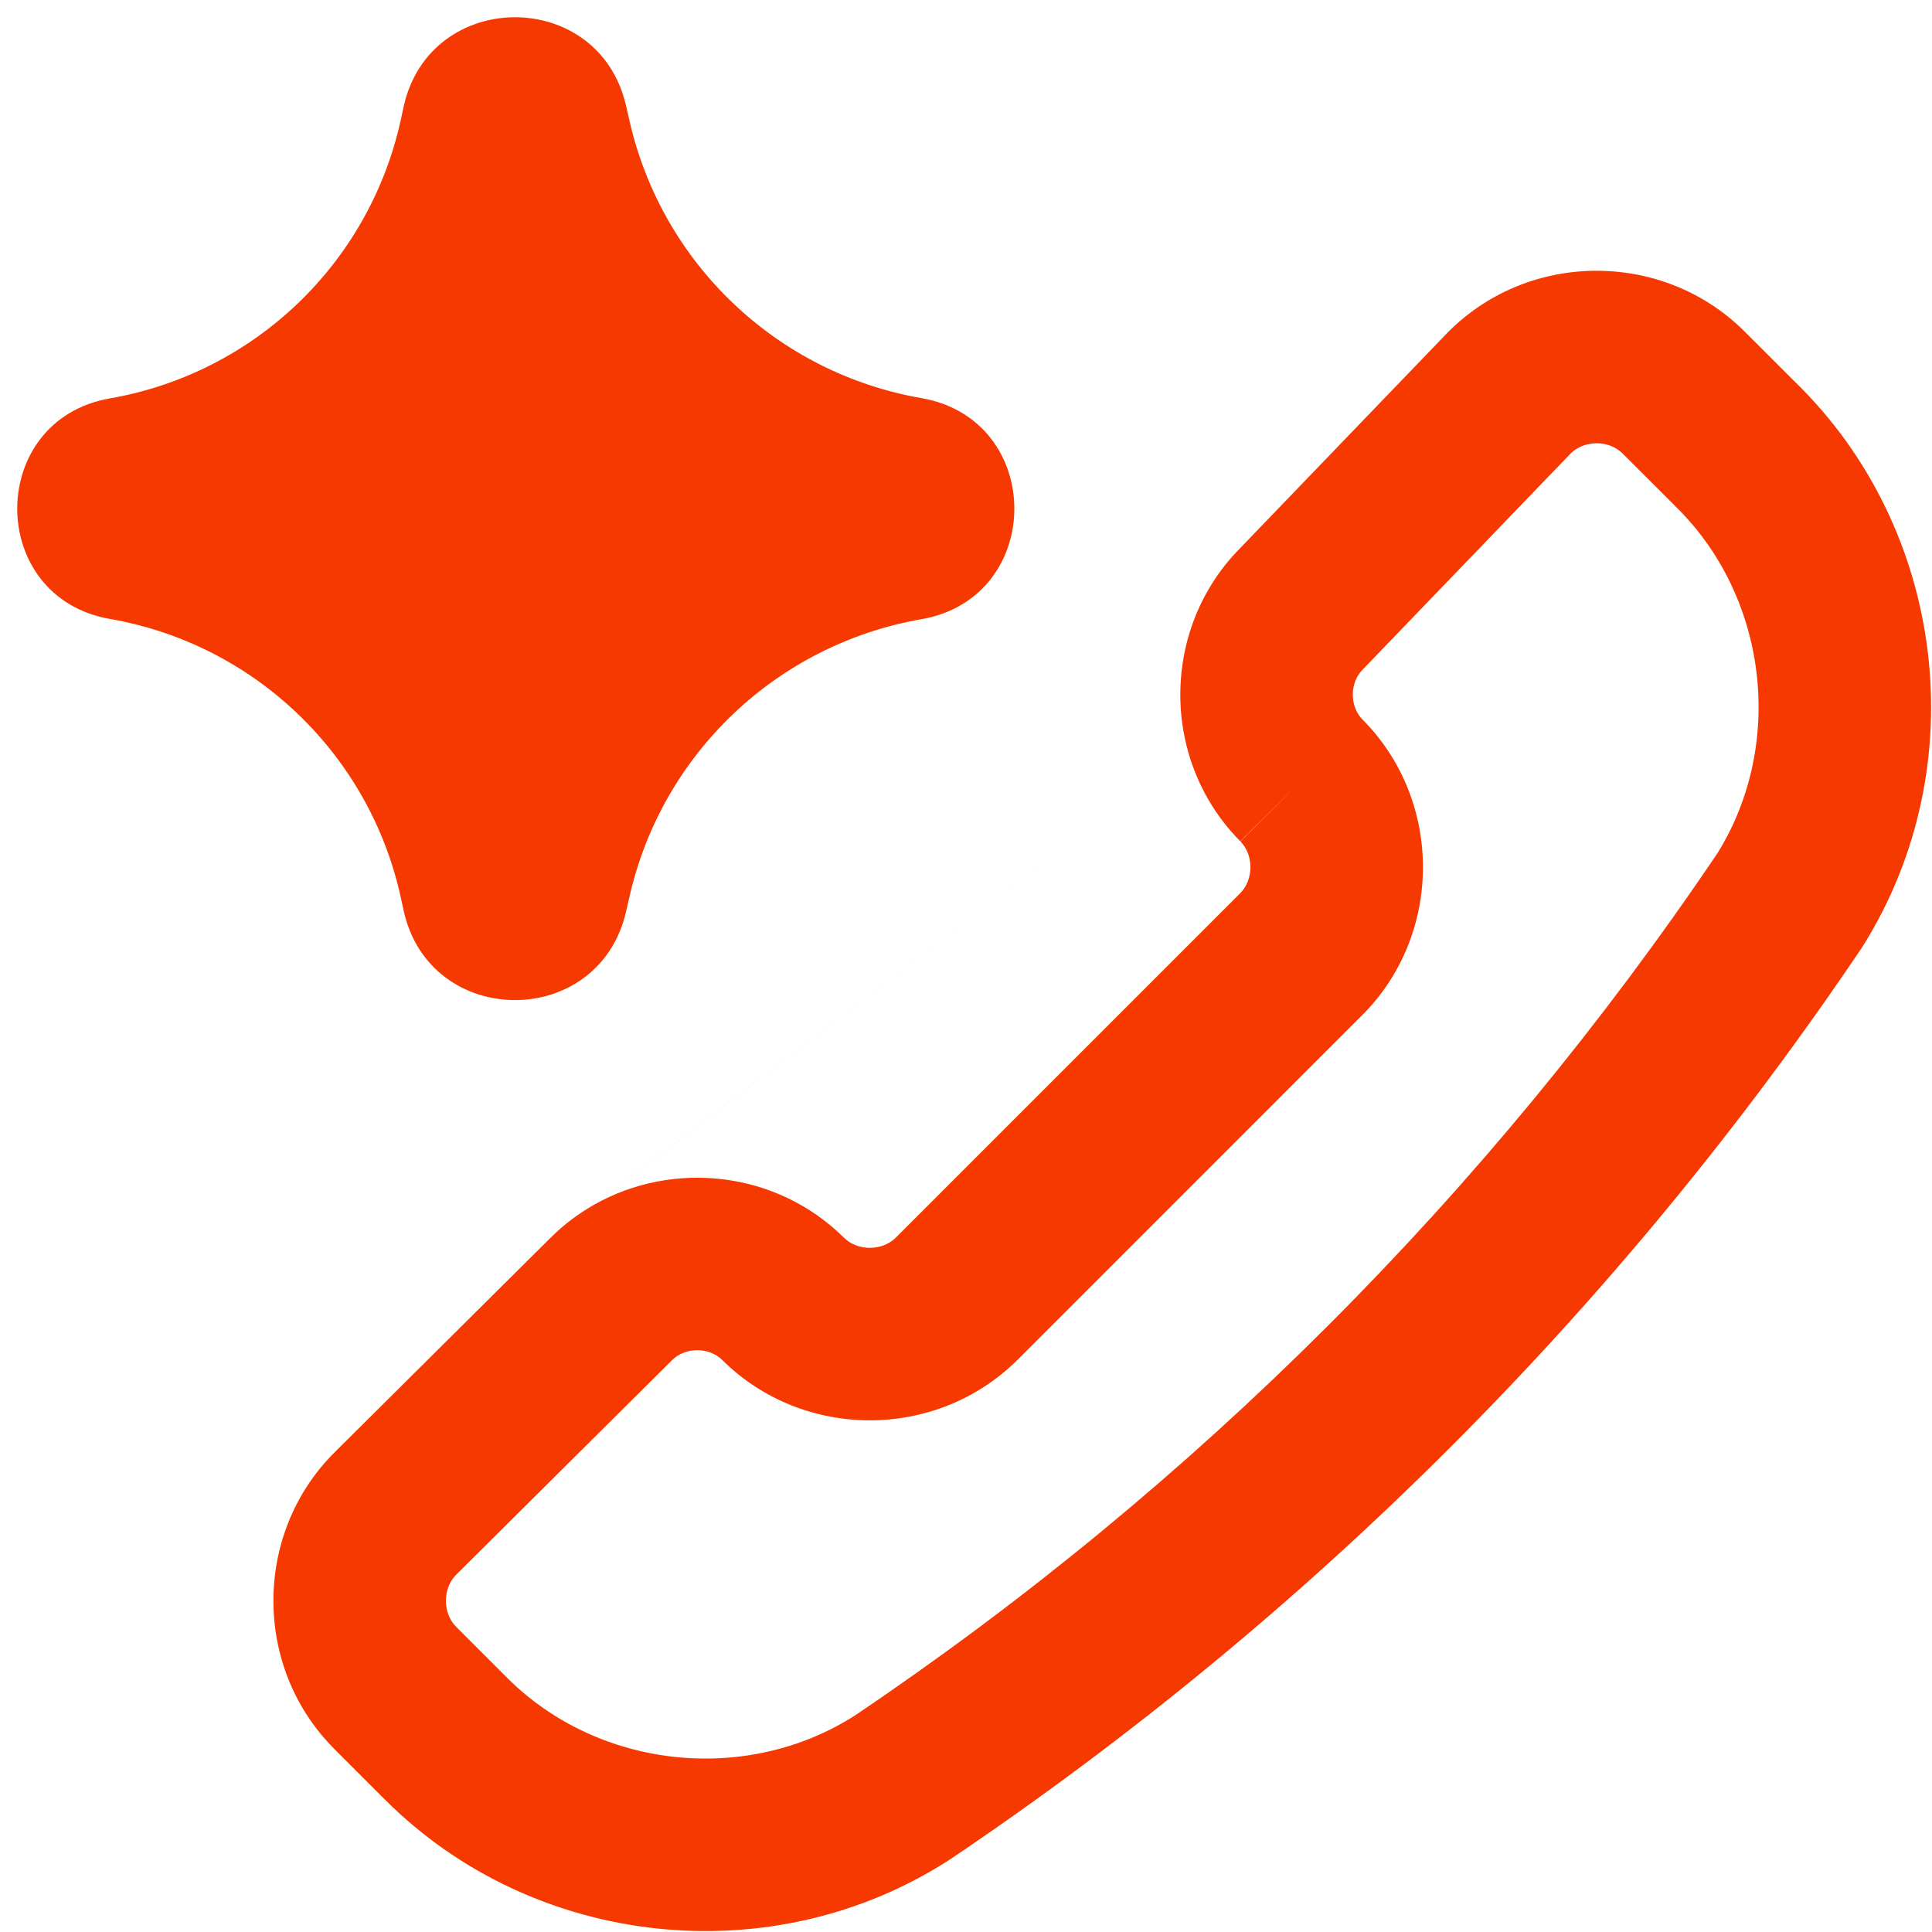 <svg width="32" height="32" viewBox="0 0 32 32" fill="none" xmlns="http://www.w3.org/2000/svg">
<g clip-path="url(#clip0_8274_1067)">
<path fill-rule="evenodd" clip-rule="evenodd" d="M6.685 1.77C7.116 -0.2 9.922 -0.213 10.37 1.754L10.428 2.006C10.967 4.37 12.872 6.178 15.261 6.594C17.314 6.951 17.314 9.899 15.261 10.256C12.872 10.672 10.967 12.48 10.428 14.844L10.37 15.096C9.922 17.063 7.116 17.05 6.685 15.08L6.638 14.864C6.118 12.491 4.215 10.669 1.823 10.252C-0.227 9.896 -0.227 6.954 1.823 6.598C4.215 6.181 6.118 4.359 6.638 1.986L6.685 1.77ZM24.006 5.48C25.346 4.153 27.544 4.153 28.885 5.48L26.434 7.342C26.284 7.345 26.134 7.398 26.024 7.502L25.481 8.066L19.685 12.471C19.351 11.307 19.635 9.996 20.536 9.084L23.981 5.504L24.006 5.48ZM19.685 12.471C19.685 12.471 19.685 12.471 19.685 12.471L9.836 19.956C9.579 20.102 9.337 20.284 9.118 20.502L9.836 19.956C9.837 19.956 9.837 19.955 9.838 19.955L9.117 20.503L5.531 24.066L5.523 24.074C4.197 25.415 4.197 27.613 5.523 28.953L5.528 28.959L6.38 29.811C8.846 32.274 12.788 32.696 15.718 30.809L15.743 30.793C21.699 26.781 26.824 21.656 30.836 15.7C30.84 15.694 30.844 15.687 30.848 15.681C30.853 15.674 30.857 15.666 30.862 15.659C32.712 12.7 32.235 8.762 29.735 6.329L28.89 5.485L28.885 5.48L26.434 7.342L25.481 8.066L19.685 12.471ZM25.481 8.066L22.587 11.073L22.57 11.09C22.352 11.309 22.352 11.702 22.57 11.921L22.574 11.924C23.9 13.265 23.9 15.463 22.574 16.803L22.568 16.808L16.852 22.525L16.846 22.53C15.506 23.857 13.308 23.857 11.967 22.53L11.964 22.527C11.745 22.309 11.352 22.309 11.133 22.527L11.132 22.528L7.551 26.087C7.33 26.314 7.33 26.715 7.552 26.942L7.554 26.944L8.4 27.79C9.912 29.3 12.361 29.564 14.16 28.414C19.798 24.614 24.65 19.762 28.451 14.125C29.575 12.307 29.273 9.861 27.737 8.373L27.722 8.357L26.873 7.509C26.757 7.395 26.595 7.339 26.434 7.342L25.481 8.066ZM19.685 12.471C19.84 13.009 20.127 13.516 20.546 13.937L21.558 12.929L20.543 13.934C20.767 14.16 20.767 14.564 20.544 14.792L14.835 20.501C14.608 20.724 14.206 20.724 13.979 20.501C12.864 19.393 11.149 19.211 9.838 19.955L19.685 12.471Z" fill="#F53900"/>
</g>
<defs>
<clipPath id="clip0_8274_1067">
<rect width="32" height="32" fill="white"/>
</clipPath>
</defs>
</svg>
